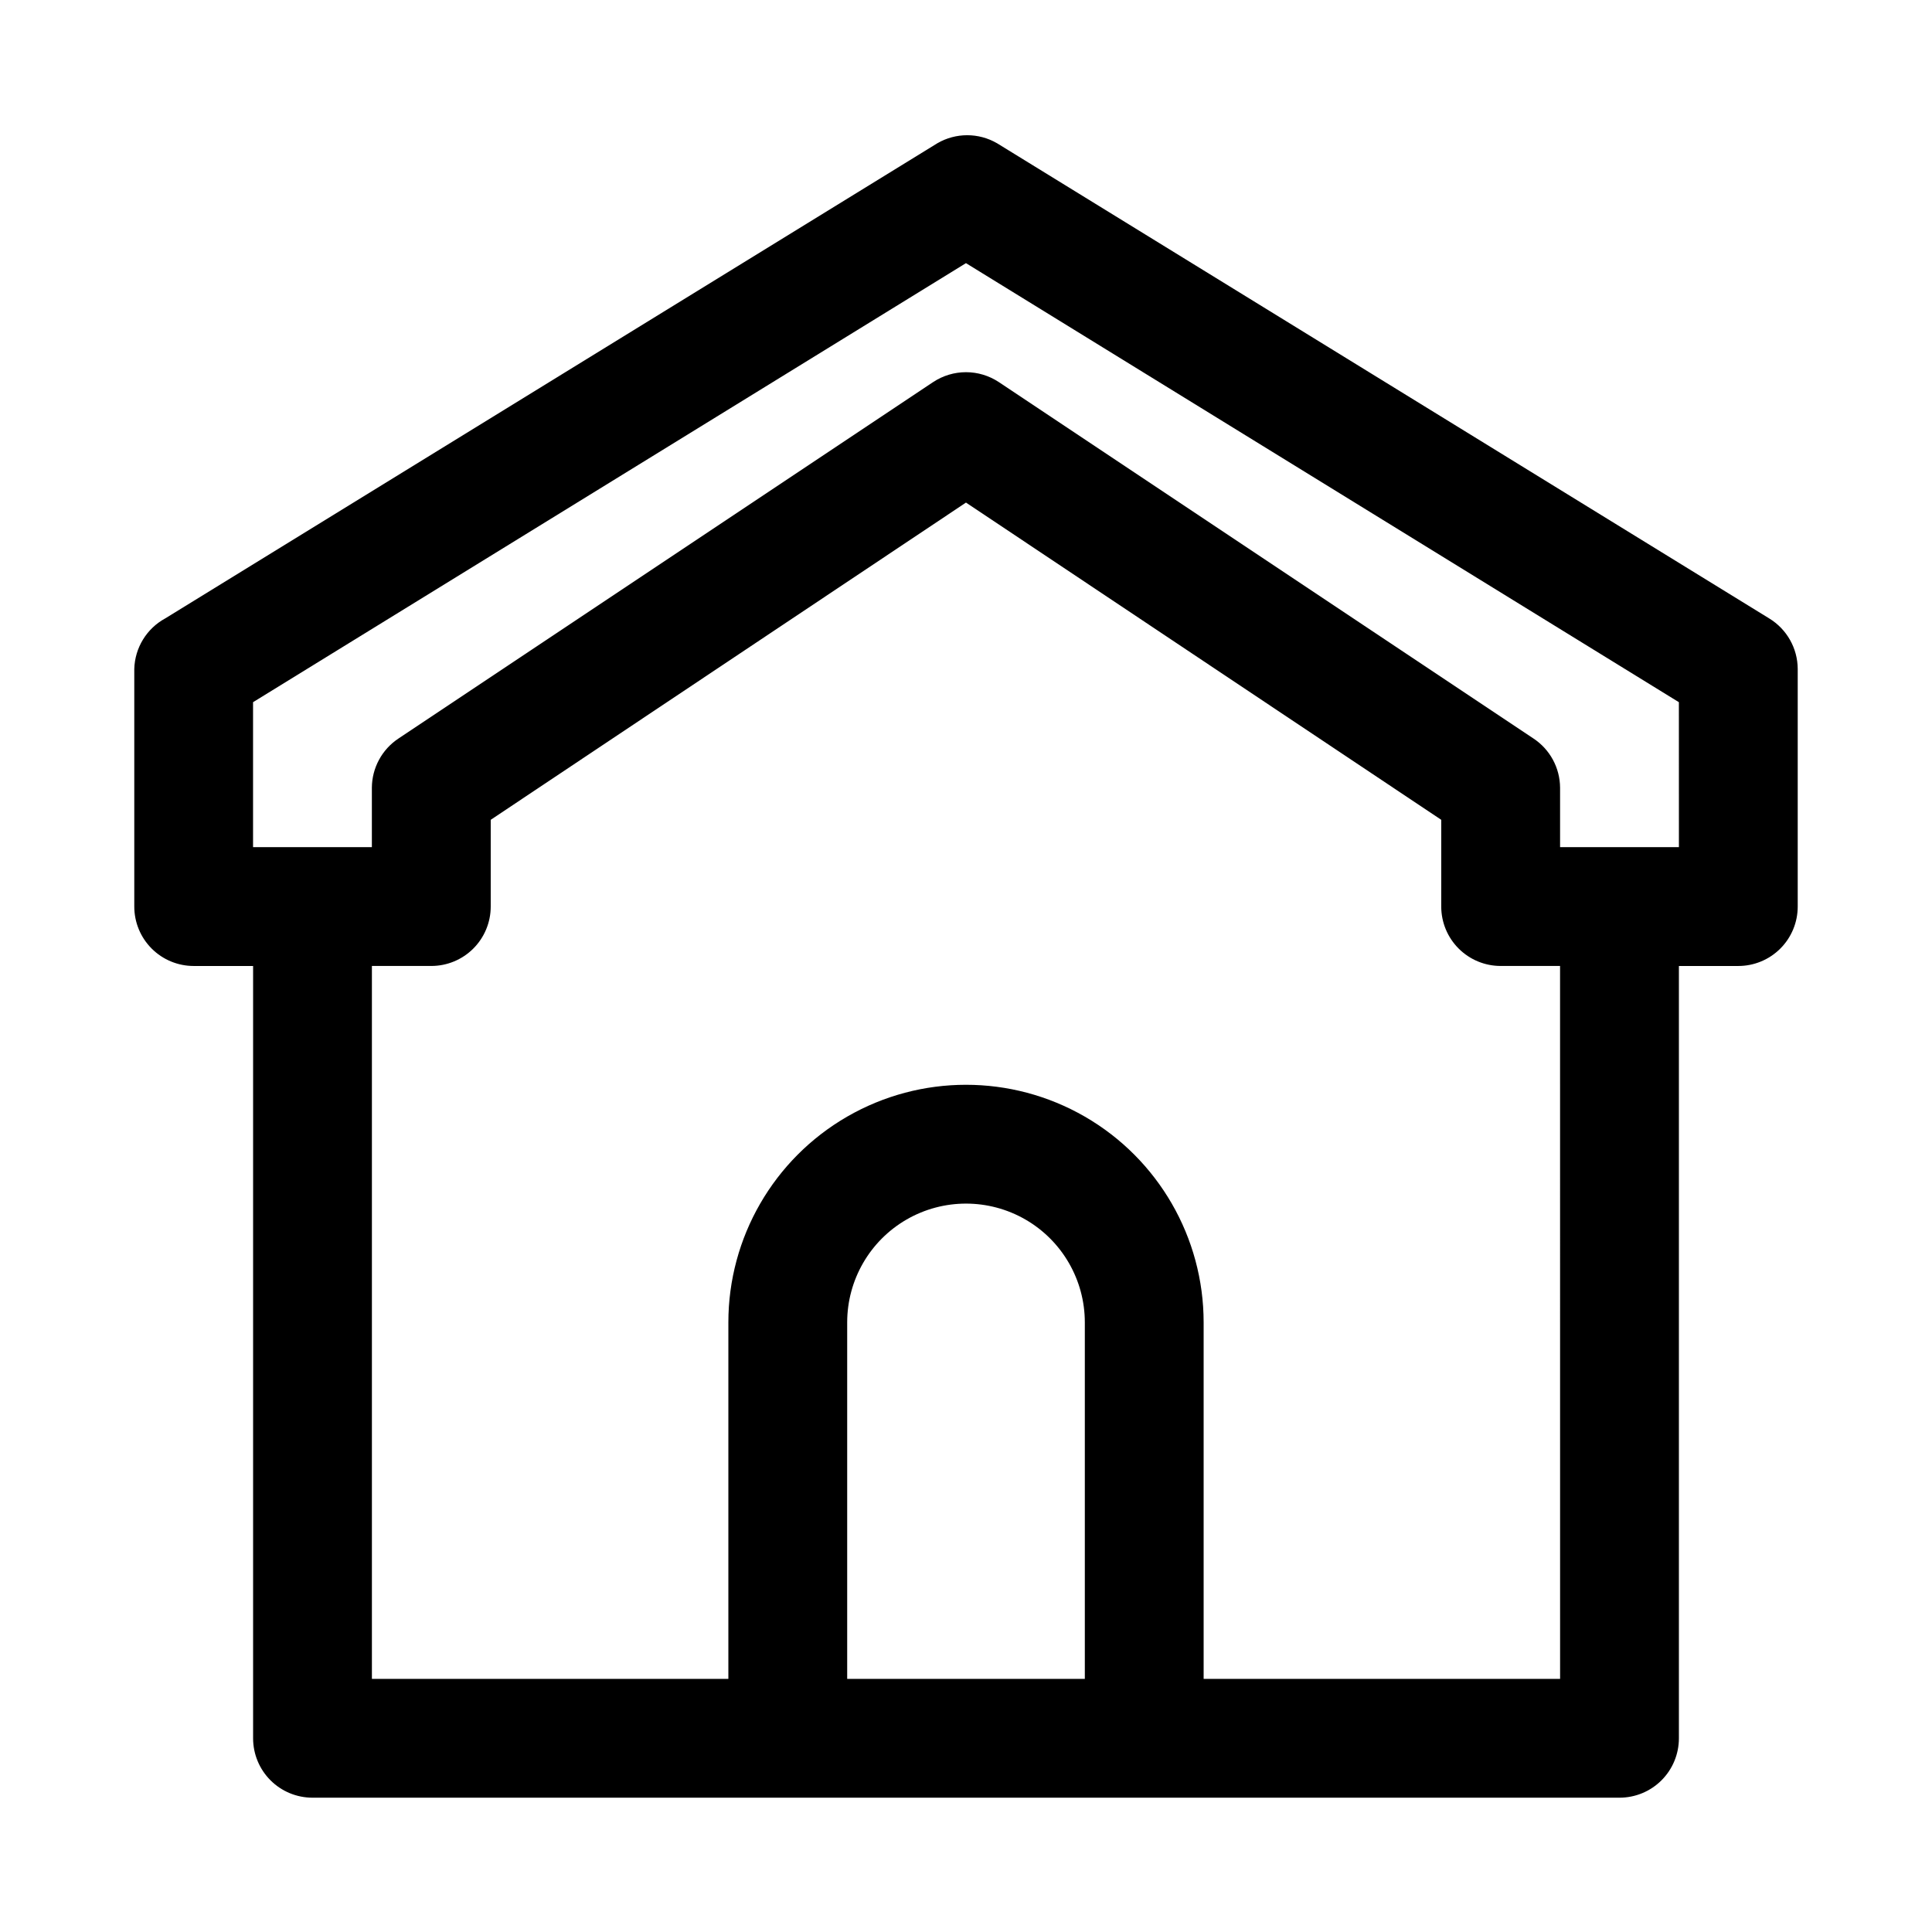 <?xml version="1.0" encoding="UTF-8"?>
<!-- Uploaded to: SVG Find, www.svgrepo.com, Generator: SVG Find Mixer Tools -->
<svg fill="#000000" width="800px" height="800px" version="1.1" viewBox="144 144 512 512" xmlns="http://www.w3.org/2000/svg">
 <path d="m612.86 307.89-204.67-125.95-0.004 0.004c-2.391-1.383-5.106-2.109-7.871-2.109-2.762 0-5.477 0.727-7.871 2.109l-204.67 125.95v-0.004c-4.918 2.688-8.035 7.785-8.188 13.383v62.977c0 4.176 1.66 8.18 4.609 11.133 2.953 2.953 6.957 4.613 11.133 4.613h15.746v204.67c0 4.176 1.66 8.18 4.609 11.133 2.953 2.953 6.957 4.609 11.133 4.609h346.37c4.176 0 8.18-1.656 11.133-4.609 2.953-2.953 4.609-6.957 4.609-11.133v-204.67h15.746c4.176 0 8.18-1.66 11.133-4.613 2.953-2.953 4.609-6.957 4.609-11.133v-62.977c-0.023-5.469-2.883-10.535-7.555-13.383zm-181.37 281.03h-62.977v-94.465c0-11.246 6-21.645 15.742-27.27 9.742-5.621 21.746-5.621 31.488 0 9.742 5.625 15.746 16.023 15.746 27.27zm125.95 0h-94.465v-94.465c0-22.496-12.004-43.289-31.488-54.539-19.488-11.246-43.492-11.246-62.977 0-19.484 11.25-31.488 32.043-31.488 54.539v94.465h-94.465v-188.93h15.742c4.176 0 8.18-1.66 11.133-4.613s4.613-6.957 4.613-11.133v-22.984l125.95-84.074 125.95 84.074-0.004 22.984c0 4.176 1.66 8.18 4.613 11.133s6.957 4.613 11.133 4.613h15.742zm31.488-220.42-31.492 0.004v-15.746c-0.027-5.266-2.684-10.172-7.082-13.066l-141.7-94.465h-0.004c-2.57-1.691-5.578-2.594-8.656-2.594s-6.09 0.902-8.66 2.594l-141.7 94.465c-4.398 2.894-7.059 7.801-7.086 13.066v15.742l-31.488 0.004v-38.418l188.93-116.35 188.93 116.35z"/>
</svg>